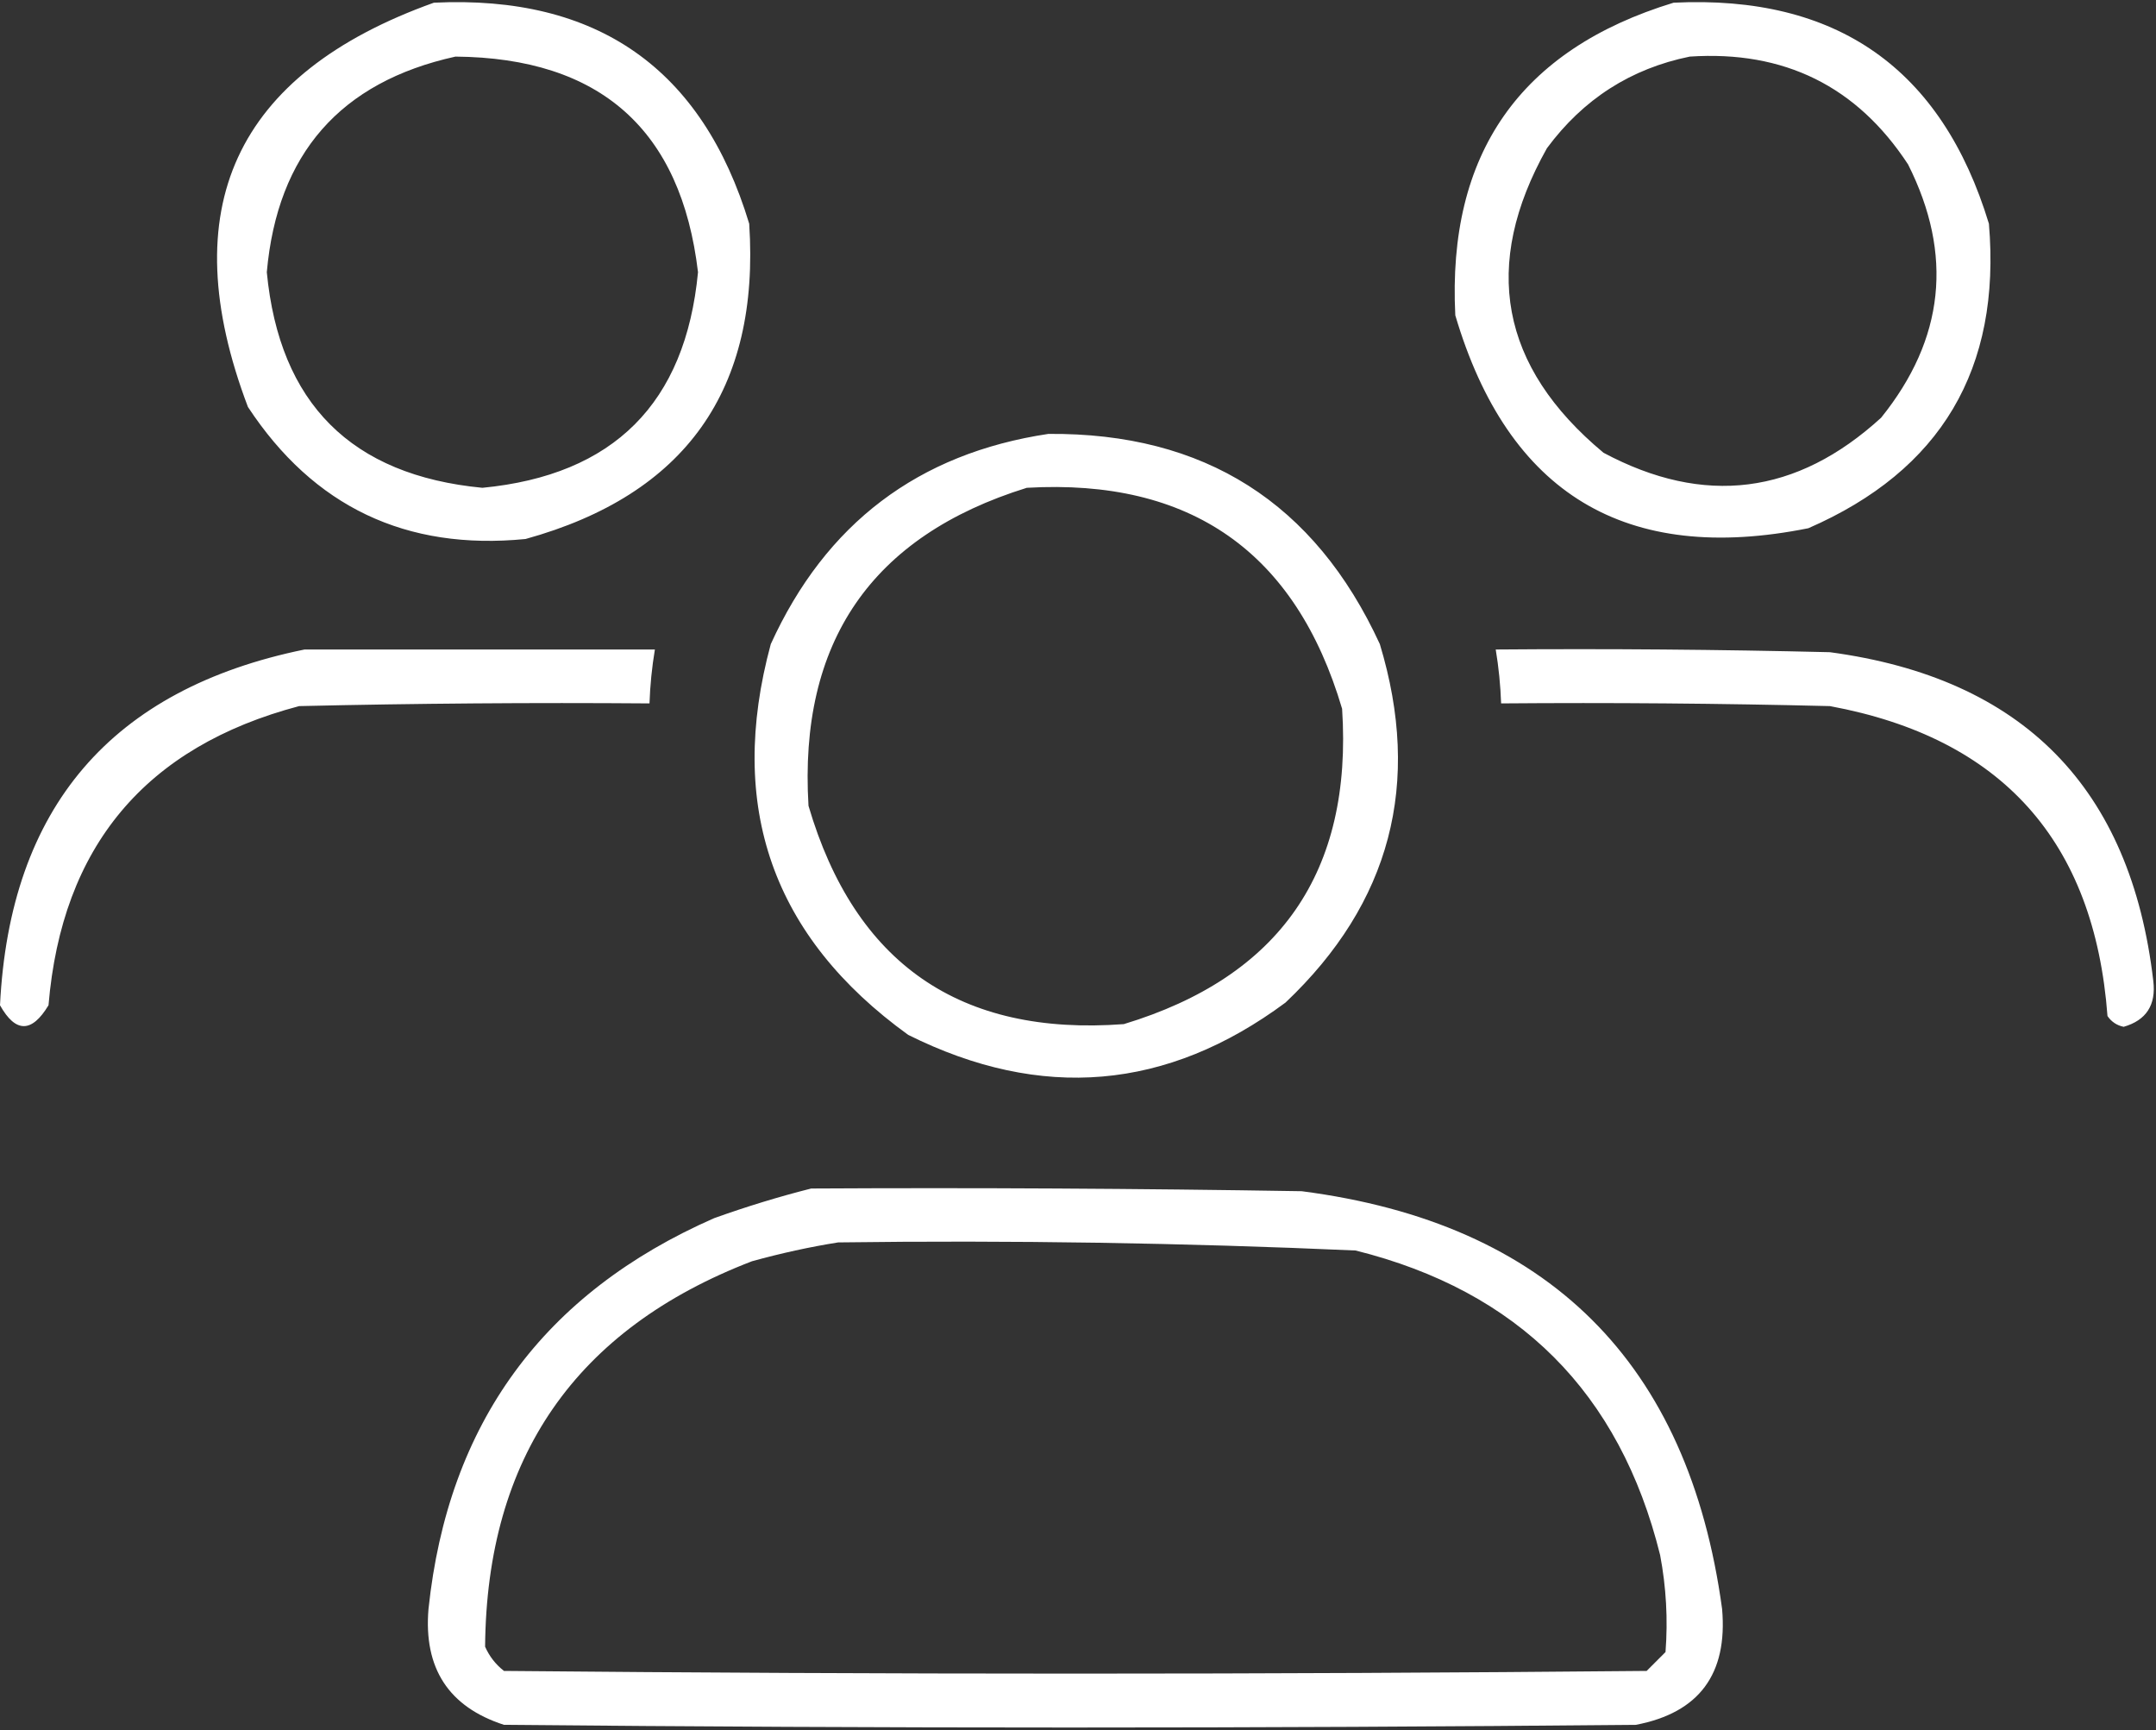 <svg width="400" height="321" fill="none" xmlns="http://www.w3.org/2000/svg"><rect width="100%" height="100%" fill="#333333" stroke="none"/><g clip-path="url(#clip0_143_327)"><path fill-rule="evenodd" clip-rule="evenodd" d="M80.499 0.5C110.794 -0.956 130.294 12.71 138.999 41.5C141.027 72.283 127.194 91.783 97.499 100C75.338 102.176 58.172 94.009 45.999 75.5C32.058 38.718 43.558 13.718 80.499 0.5ZM310.5 0.5C340.748 -0.973 360.248 12.693 369 41.5C371.283 68.449 360.116 87.283 335.5 98C301.635 104.804 279.801 91.637 270 58.5C268.497 28.528 281.997 9.195 310.5 0.5ZM84.5 10.5C111.369 10.733 126.369 24.066 129.5 50.5C127.181 74.819 113.848 88.152 89.5 90.5C65.177 88.177 51.843 74.843 49.5 50.5C51.456 28.547 63.122 15.214 84.5 10.5ZM313.5 10.5C331.007 9.337 344.507 16.004 354 30.5C362.426 47.242 360.759 62.908 349 77.5C333.339 91.806 316.172 93.972 297.5 84C278.306 68.031 274.806 49.198 287 27.5C293.729 18.395 302.562 12.729 313.5 10.5ZM194.501 80.5C223.423 80.261 243.923 93.261 256.001 119.5C263.828 145.363 257.995 167.53 238.501 186C216.527 202.3 193.194 204.3 168.501 192C143.327 173.817 134.827 149.651 143.001 119.5C153.192 97.126 170.359 84.126 194.501 80.5ZM190.5 90.5C220.901 88.749 240.401 102.416 249 131.5C250.972 161.724 237.472 181.224 208.5 190C178.107 192.278 158.607 178.778 150 149.5C148.168 119.128 161.668 99.461 190.5 90.5ZM56.5 120.5C78.167 120.5 99.833 120.5 121.5 120.5C120.949 123.807 120.616 127.14 120.5 130.5C98.831 130.333 77.164 130.5 55.5 131C26.972 138.542 11.472 157.042 9 186.5C5.895 191.66 2.895 191.66 0 186.5C1.817 149.836 20.65 127.836 56.5 120.5ZM277.5 120.5C298.169 120.333 318.836 120.5 339.5 121C375.314 125.814 395.314 146.147 399.5 182C400.031 186.452 398.198 189.285 394 190.5C392.739 190.241 391.739 189.574 391 188.5C388.568 156.071 371.402 136.905 339.5 131C319.169 130.5 298.836 130.333 278.5 130.5C278.384 127.14 278.051 123.807 277.5 120.5ZM150.499 220.5C180.834 220.333 211.167 220.5 241.499 221C287.259 226.926 313.259 252.76 319.499 298.5C320.553 310.6 315.219 317.767 303.499 320C233.499 320.667 163.499 320.667 93.499 320C83.236 316.673 78.569 309.506 79.499 298.5C83.125 264.085 100.792 239.918 132.499 226C138.532 223.84 144.532 222.006 150.499 220.5ZM155.5 230.5C187.525 230.078 219.525 230.578 251.5 232C281.693 239.527 300.527 258.36 308 288.5C309.131 294.471 309.464 300.471 309 306.5C307.833 307.667 306.667 308.833 305.5 310C234.833 310.667 164.167 310.667 93.5 310C91.951 308.786 90.785 307.286 90 305.5C90.288 270.419 106.788 246.586 139.5 234C144.905 232.504 150.239 231.337 155.5 230.5Z" fill="white"/></g><defs><clipPath id="clip0_143_327"><rect width="400" height="321" fill="white"/></clipPath></defs></svg>